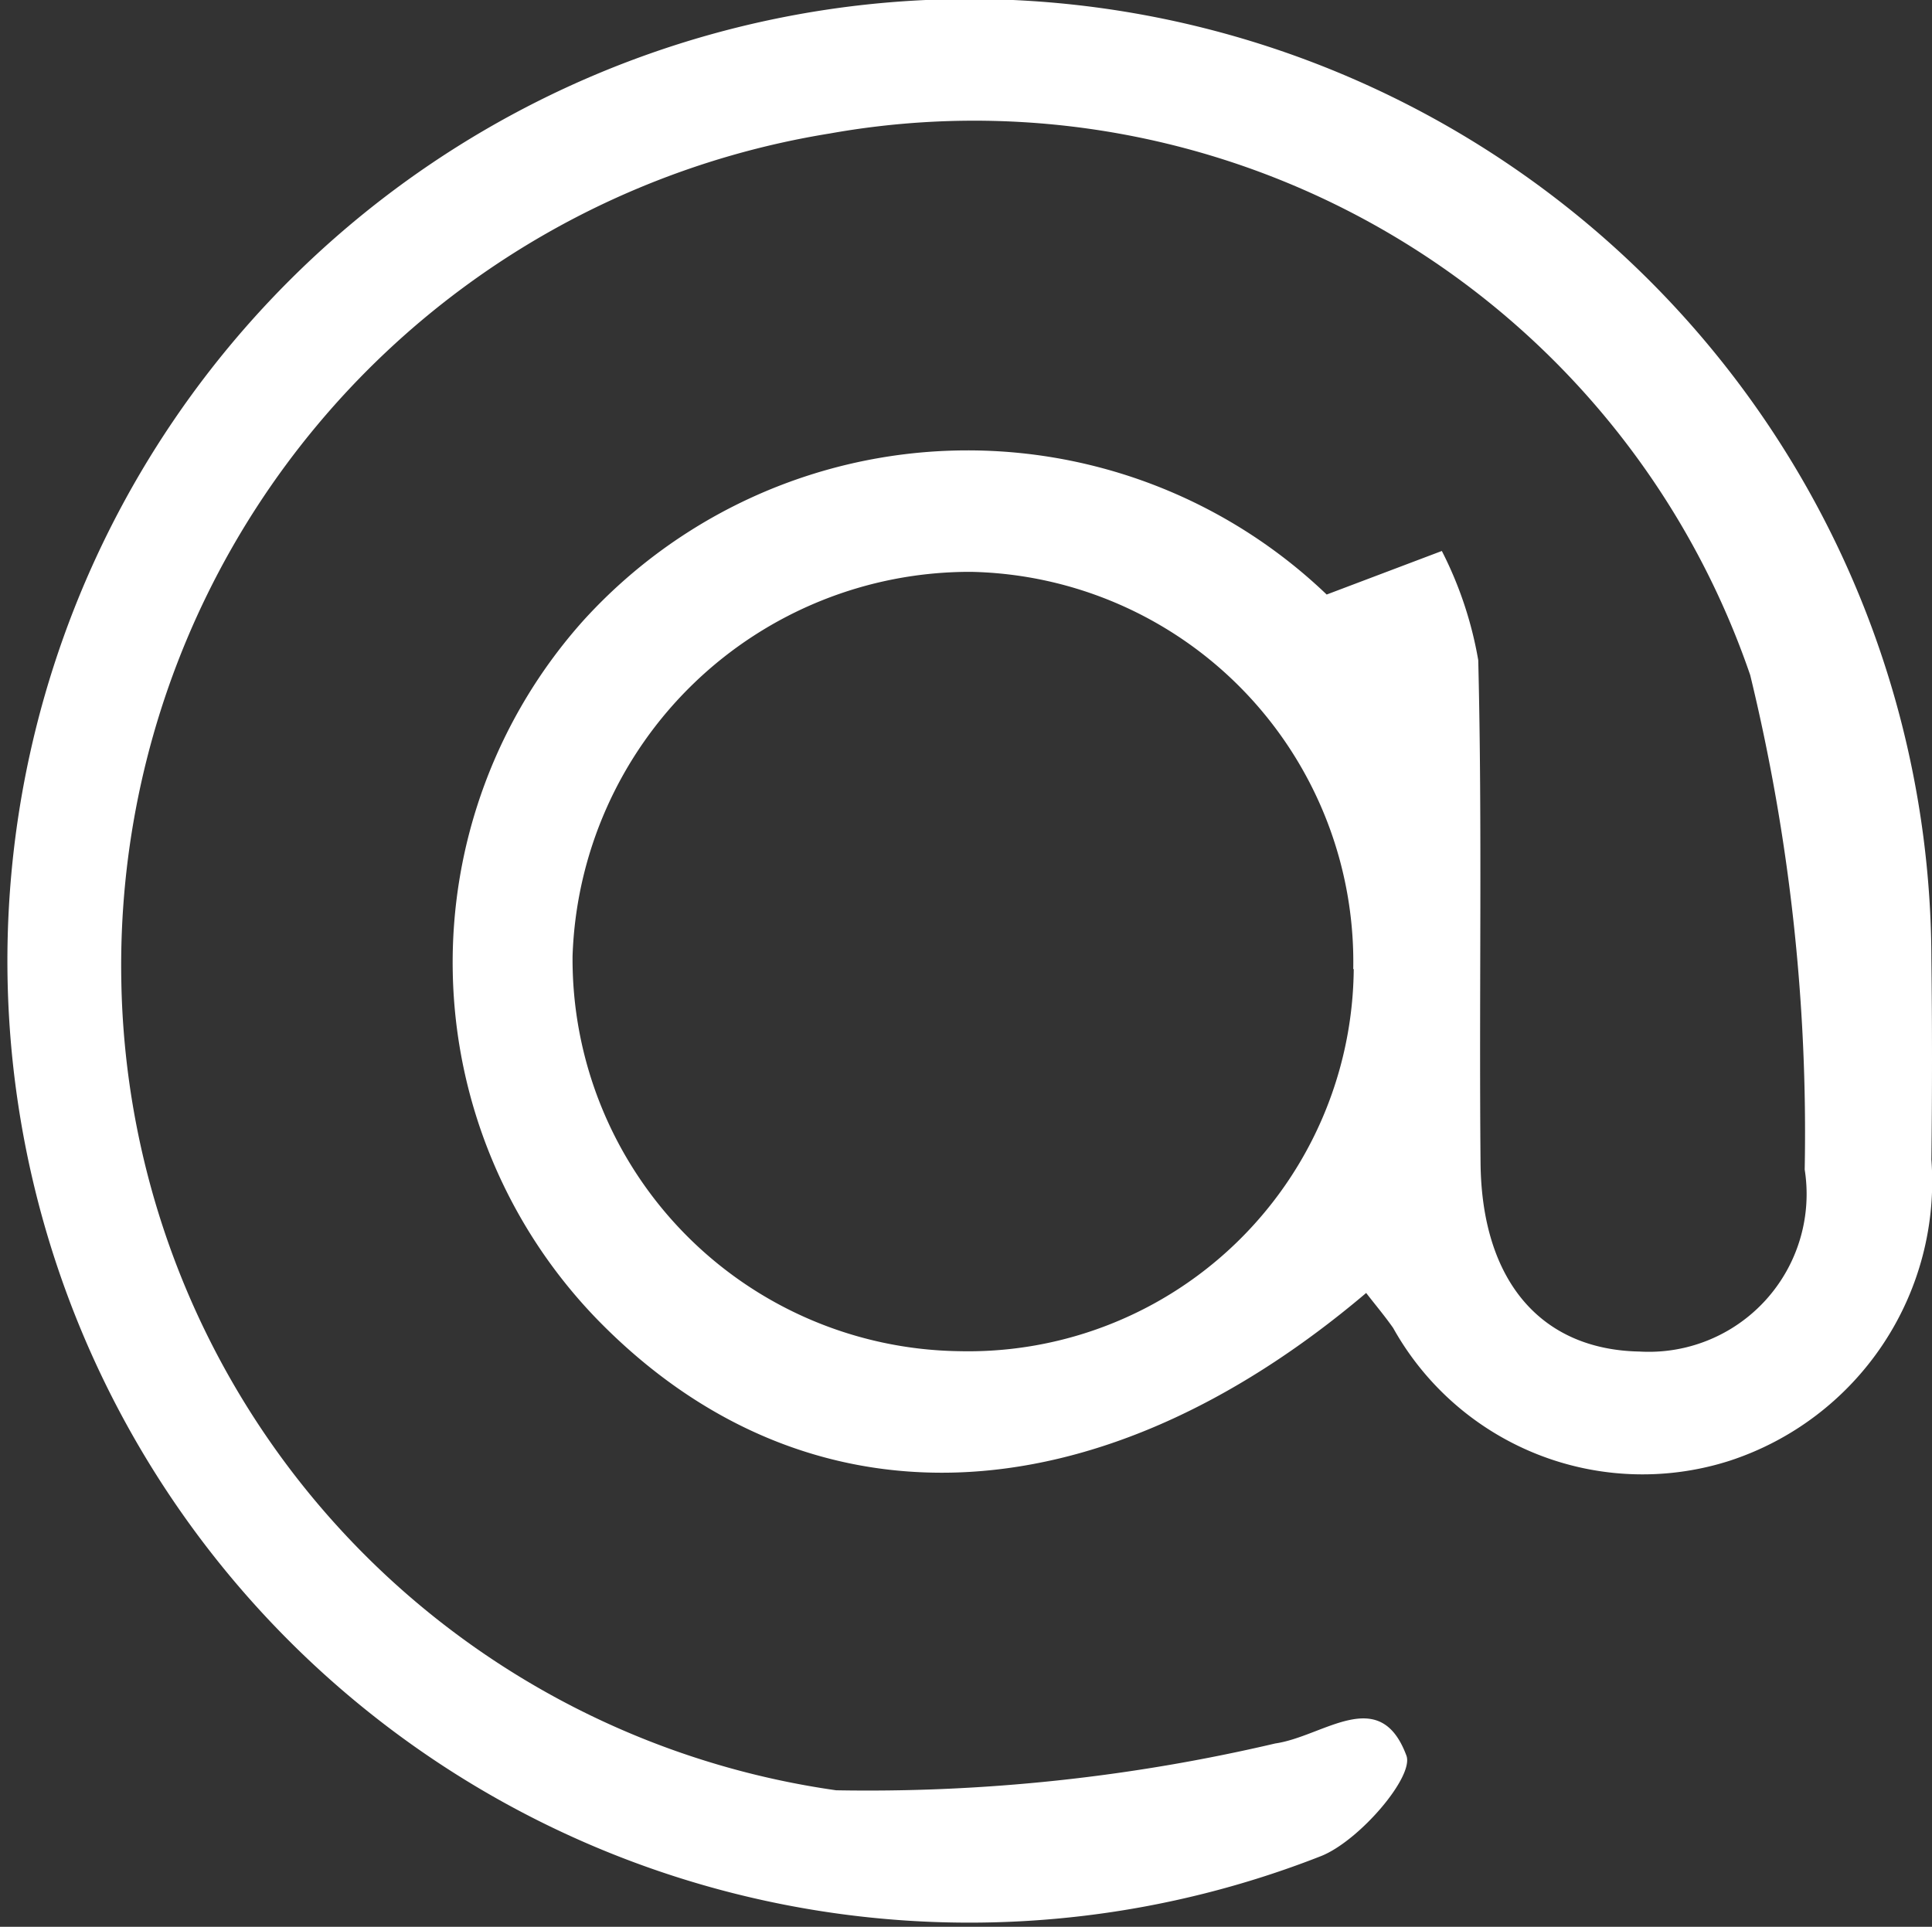 <svg xmlns="http://www.w3.org/2000/svg" xmlns:xlink="http://www.w3.org/1999/xlink" width="15.92" height="15.88" viewBox="0 0 15.92 15.88">
  <rect x="0" y="0" width="15.92" height="15.88" fill="#333333" stroke="none"/>
  <defs>
    <clipPath id="clip-path">
      <rect id="Rechteck_45" data-name="Rechteck 45" width="15.92" height="15.88" fill="#fff"/>
    </clipPath>
  </defs>
  <g id="Gruppe_22" data-name="Gruppe 22" transform="translate(0)">
    <g id="Gruppe_13" data-name="Gruppe 13" transform="translate(0 0)" clip-path="url(#clip-path)">
      <path id="Pfad_321" data-name="Pfad 321" d="M11.259,10.655c-2.24,1.9-4.628,1.975-6.338.219a4.227,4.227,0,0,1-.112-5.762A4.277,4.277,0,0,1,10.932,4.9l.949-.359a3.147,3.147,0,0,1,.3.9c.034,1.38.006,2.761.019,4.142.009.977.5,1.541,1.31,1.556a1.3,1.3,0,0,0,1.361-1.5,15.963,15.963,0,0,0-.449-4.075A6.759,6.759,0,0,0,6.839,1.1,6.945,6.945,0,0,0,1,8.1a6.854,6.854,0,0,0,5.89,6.655,14.711,14.711,0,0,0,3.619-.386c.4-.058.861-.489,1.08.1.065.173-.386.7-.7.827A7.927,7.927,0,1,1,15.915,7.9q.01.828,0,1.657a2.422,2.422,0,0,1-1.662,2.482,2.353,2.353,0,0,1-2.773-1.094c-.07-.1-.147-.191-.222-.288m-.107-2.669A3.216,3.216,0,0,0,8,4.713,3.276,3.276,0,0,0,4.718,7.88,3.231,3.231,0,0,0,7.9,11.136a3.177,3.177,0,0,0,3.255-3.15" transform="translate(0 0)" fill="#fff"/>
    </g>
  </g>
</svg>
